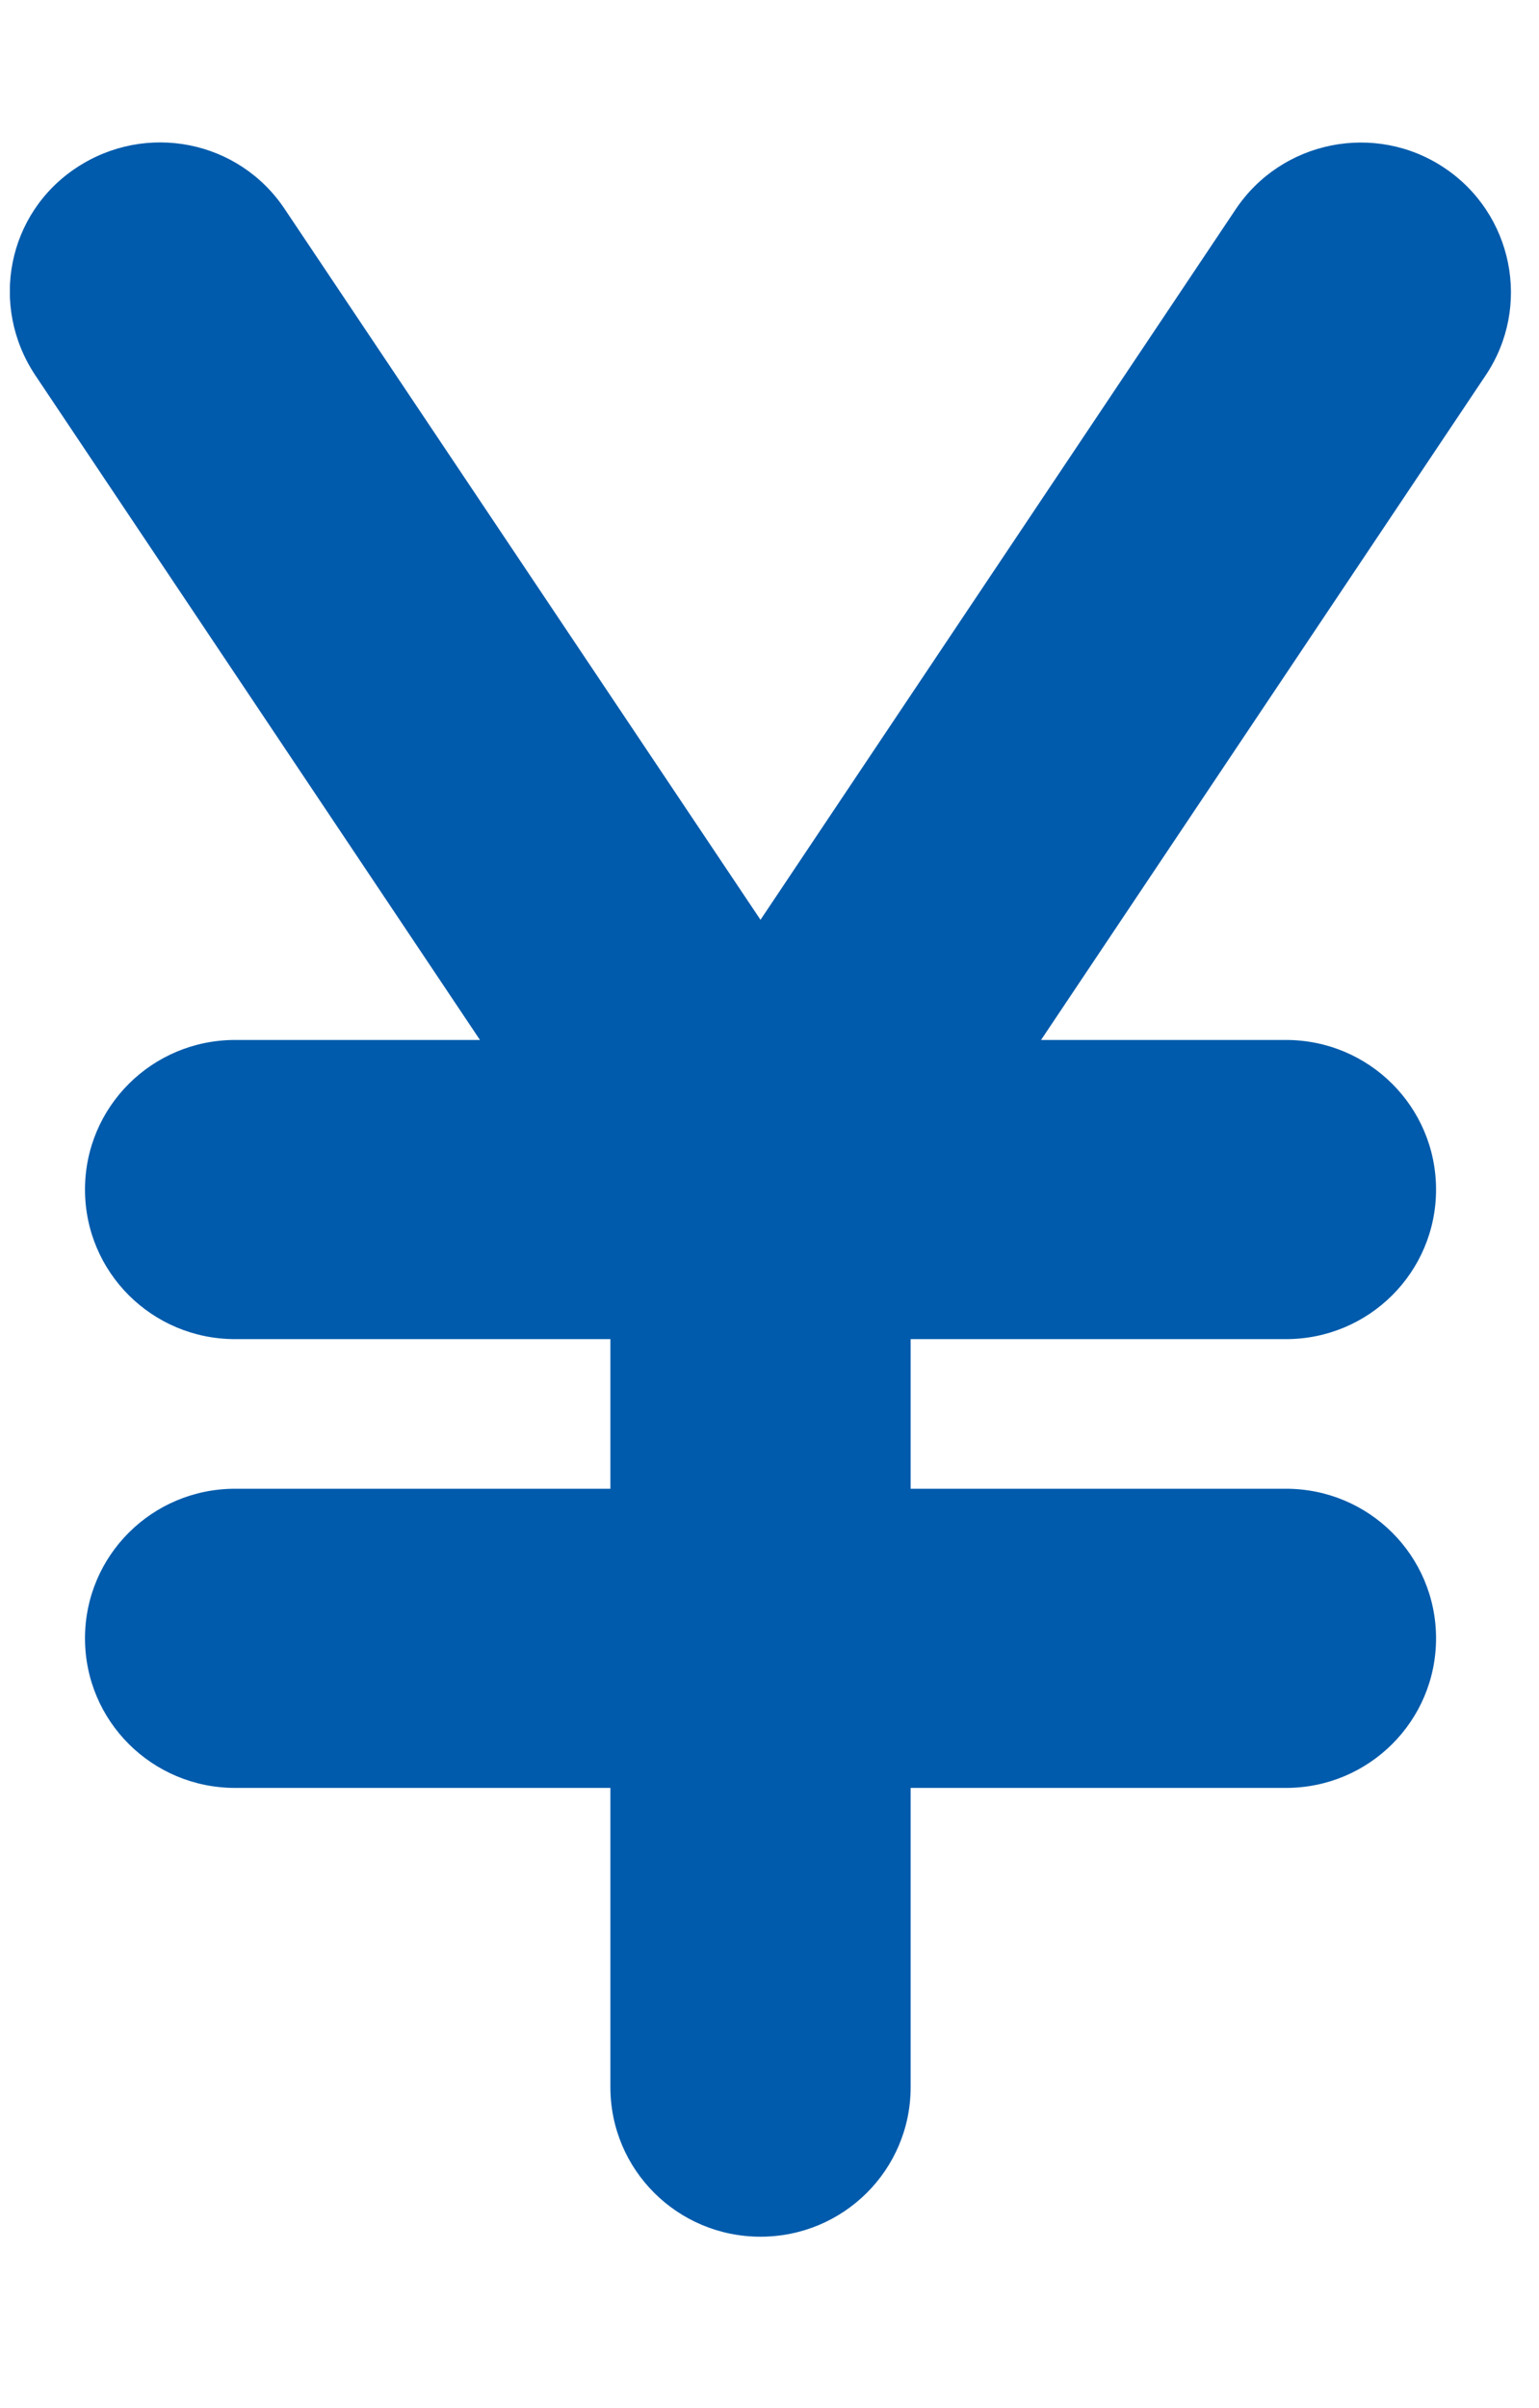 <svg width="39" height="61" viewBox="0 0 39 61" fill="none" xmlns="http://www.w3.org/2000/svg">
<g clip-path="url(#clip0_1201_2585)">
<path d="M7.218 5.3C6.053 3.547 3.699 3.086 1.94 4.246C0.18 5.407 -0.272 7.751 0.893 9.504L12.163 26.343H5.958C3.854 26.343 2.154 28.036 2.154 30.132C2.154 32.228 3.854 33.921 5.958 33.921H15.468V37.711H5.958C3.854 37.711 2.154 39.404 2.154 41.5C2.154 43.596 3.854 45.289 5.958 45.289H15.468V52.868C15.468 54.964 17.168 56.657 19.272 56.657C21.377 56.657 23.077 54.964 23.077 52.868V45.289H32.587C34.691 45.289 36.391 43.596 36.391 41.5C36.391 39.404 34.691 37.711 32.587 37.711H23.077V33.921H32.587C34.691 33.921 36.391 32.228 36.391 30.132C36.391 28.036 34.691 26.343 32.587 26.343H26.381L37.651 9.504C38.816 7.763 38.341 5.407 36.593 4.246C34.846 3.086 32.48 3.559 31.315 5.3L19.272 23.299L7.218 5.3Z" fill="#005BAC"/>
</g>
<defs>
<clipPath id="clip0_1201_2585">
<rect width="38.042" height="60.629" fill="white" transform="translate(0.251 0.041)"/>
</clipPath>
</defs>
</svg>
